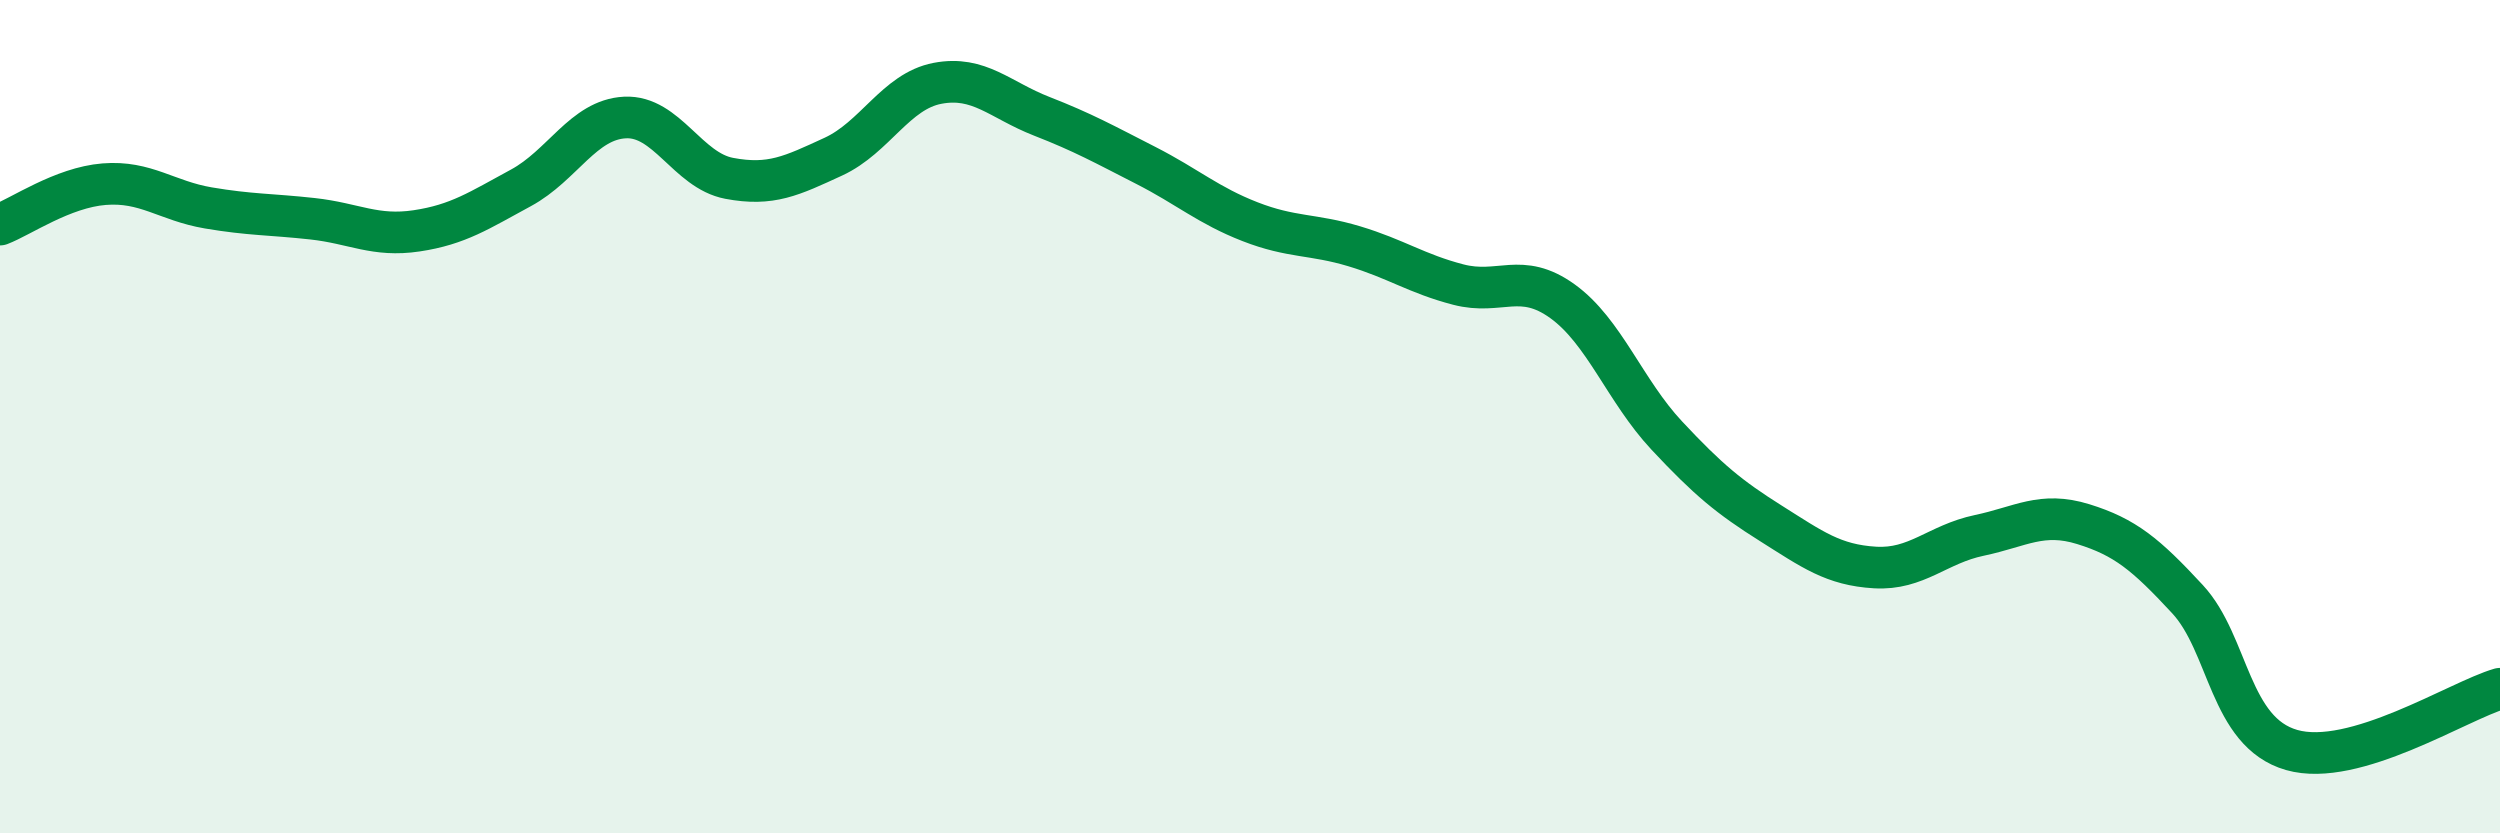 
    <svg width="60" height="20" viewBox="0 0 60 20" xmlns="http://www.w3.org/2000/svg">
      <path
        d="M 0,5.39 C 0.5,5.2 1.5,4.5 2.5,4.42 C 3.5,4.34 4,4.82 5,4.99 C 6,5.16 6.5,5.14 7.5,5.25 C 8.5,5.36 9,5.69 10,5.54 C 11,5.39 11.5,5.05 12.5,4.51 C 13.5,3.97 14,2.87 15,2.82 C 16,2.77 16.5,4.09 17.5,4.28 C 18.5,4.47 19,4.22 20,3.76 C 21,3.3 21.5,2.19 22.5,2 C 23.5,1.81 24,2.4 25,2.79 C 26,3.18 26.5,3.46 27.5,3.97 C 28.5,4.48 29,4.93 30,5.32 C 31,5.71 31.5,5.61 32.5,5.91 C 33.5,6.21 34,6.57 35,6.83 C 36,7.09 36.5,6.51 37.5,7.23 C 38.5,7.95 39,9.38 40,10.45 C 41,11.52 41.5,11.93 42.5,12.56 C 43.5,13.19 44,13.56 45,13.62 C 46,13.68 46.5,13.06 47.5,12.85 C 48.5,12.64 49,12.27 50,12.58 C 51,12.89 51.5,13.3 52.5,14.38 C 53.5,15.46 53.5,17.57 55,18 C 56.5,18.43 59,16.82 60,16.53L60 20L0 20Z"
        fill="#008740"
        opacity="0.1"
        stroke-linecap="round"
        stroke-linejoin="round"
      />
      <path
        d="M 0,5.39 C 0.5,5.2 1.5,4.5 2.5,4.42 C 3.5,4.34 4,4.82 5,4.99 C 6,5.16 6.5,5.14 7.5,5.25 C 8.5,5.36 9,5.69 10,5.54 C 11,5.39 11.5,5.05 12.5,4.51 C 13.5,3.97 14,2.87 15,2.82 C 16,2.77 16.5,4.09 17.5,4.28 C 18.5,4.47 19,4.22 20,3.76 C 21,3.3 21.5,2.19 22.5,2 C 23.5,1.81 24,2.4 25,2.79 C 26,3.18 26.5,3.46 27.5,3.97 C 28.5,4.48 29,4.93 30,5.32 C 31,5.71 31.5,5.61 32.5,5.91 C 33.5,6.21 34,6.57 35,6.83 C 36,7.09 36.5,6.51 37.5,7.23 C 38.5,7.95 39,9.38 40,10.45 C 41,11.52 41.5,11.93 42.5,12.56 C 43.5,13.19 44,13.56 45,13.62 C 46,13.68 46.5,13.06 47.5,12.85 C 48.5,12.64 49,12.27 50,12.58 C 51,12.89 51.5,13.3 52.5,14.38 C 53.5,15.46 53.5,17.57 55,18 C 56.5,18.43 59,16.82 60,16.53"
        stroke="#008740"
        stroke-width="1"
        fill="none"
        stroke-linecap="round"
        stroke-linejoin="round"
      />
    </svg>
  